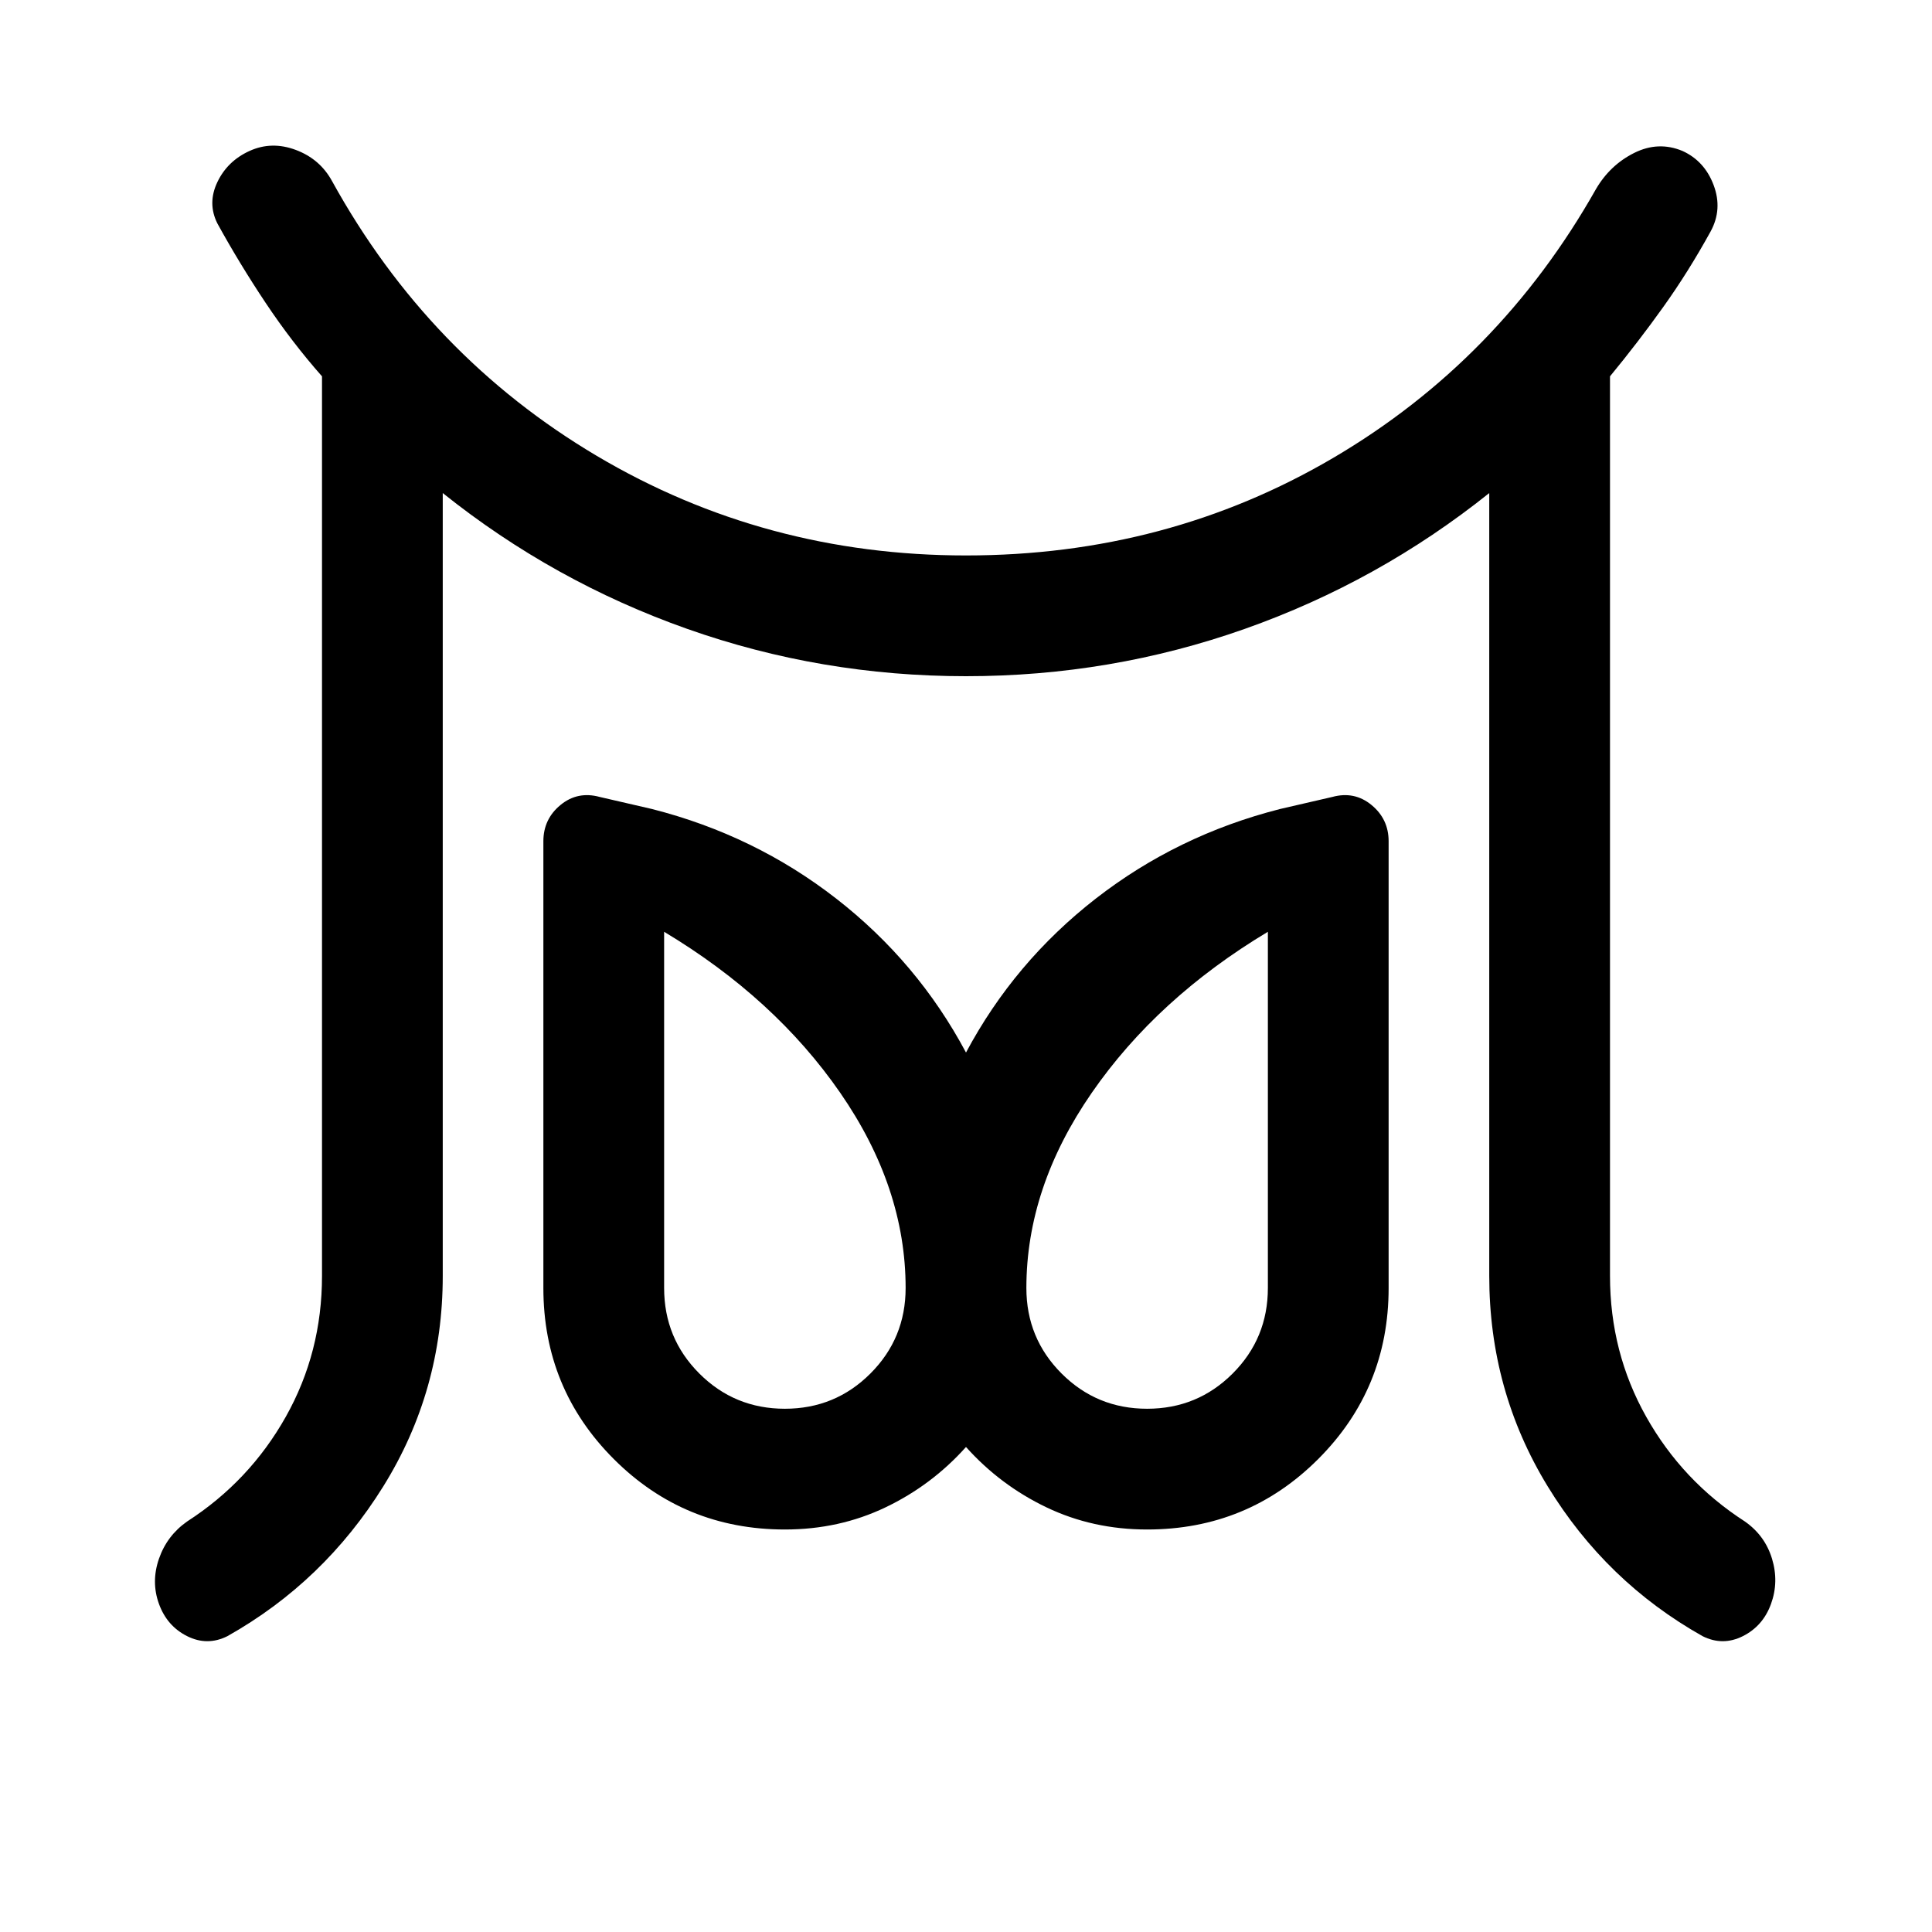 <svg xmlns="http://www.w3.org/2000/svg" width="48" height="48" viewBox="0 -960 960 960"><path d="M390-260q25 0 42.5-17.5T450-320q0-50-32.5-97T330-497v177q0 25 17.5 42.5T390-260Zm180 0q25 0 42.5-17.5T630-320v-177q-55 33-87.5 80T510-320q0 25 17.5 42.5T570-260Zm-410-66v-447q-15-17-28-36.5T108-849q-5-10 0-20.5t16-15.5q11-5 23-.5t18 15.5q48 87 131.5 136.5T480-684q100 0 182.5-48.5T793-866q7-12 19-18t24-1q11 5 15.5 17t-1.5 23q-11 20-23.5 37.5T800-773v447q0 38 18 70t49 52q10 7 13.5 18.5T880-163q-4 11-14 16t-20 0q-48-27-77-74.5T740-326v-389q-55 44-121.5 67.5T480-624q-72 0-138.5-23.5T220-715v389q0 57-29.5 104.5T113-147q-10 5-20 0t-14-16q-4-11 0-22.5T93-204q31-20 49-52t18-70Zm230 126q-50 0-85-35t-35-85v-222q0-11 8.5-18t19.5-4l26 6q51 13 91.5 44.5T480-437q24-45 64.5-76.5T636-558l26-6q11-3 19.5 4t8.5 18v222q0 50-35 85t-85 35q-27 0-50-11t-40-30q-17 19-40 30t-50 11Zm180-120Zm-180 0Z"/></svg>